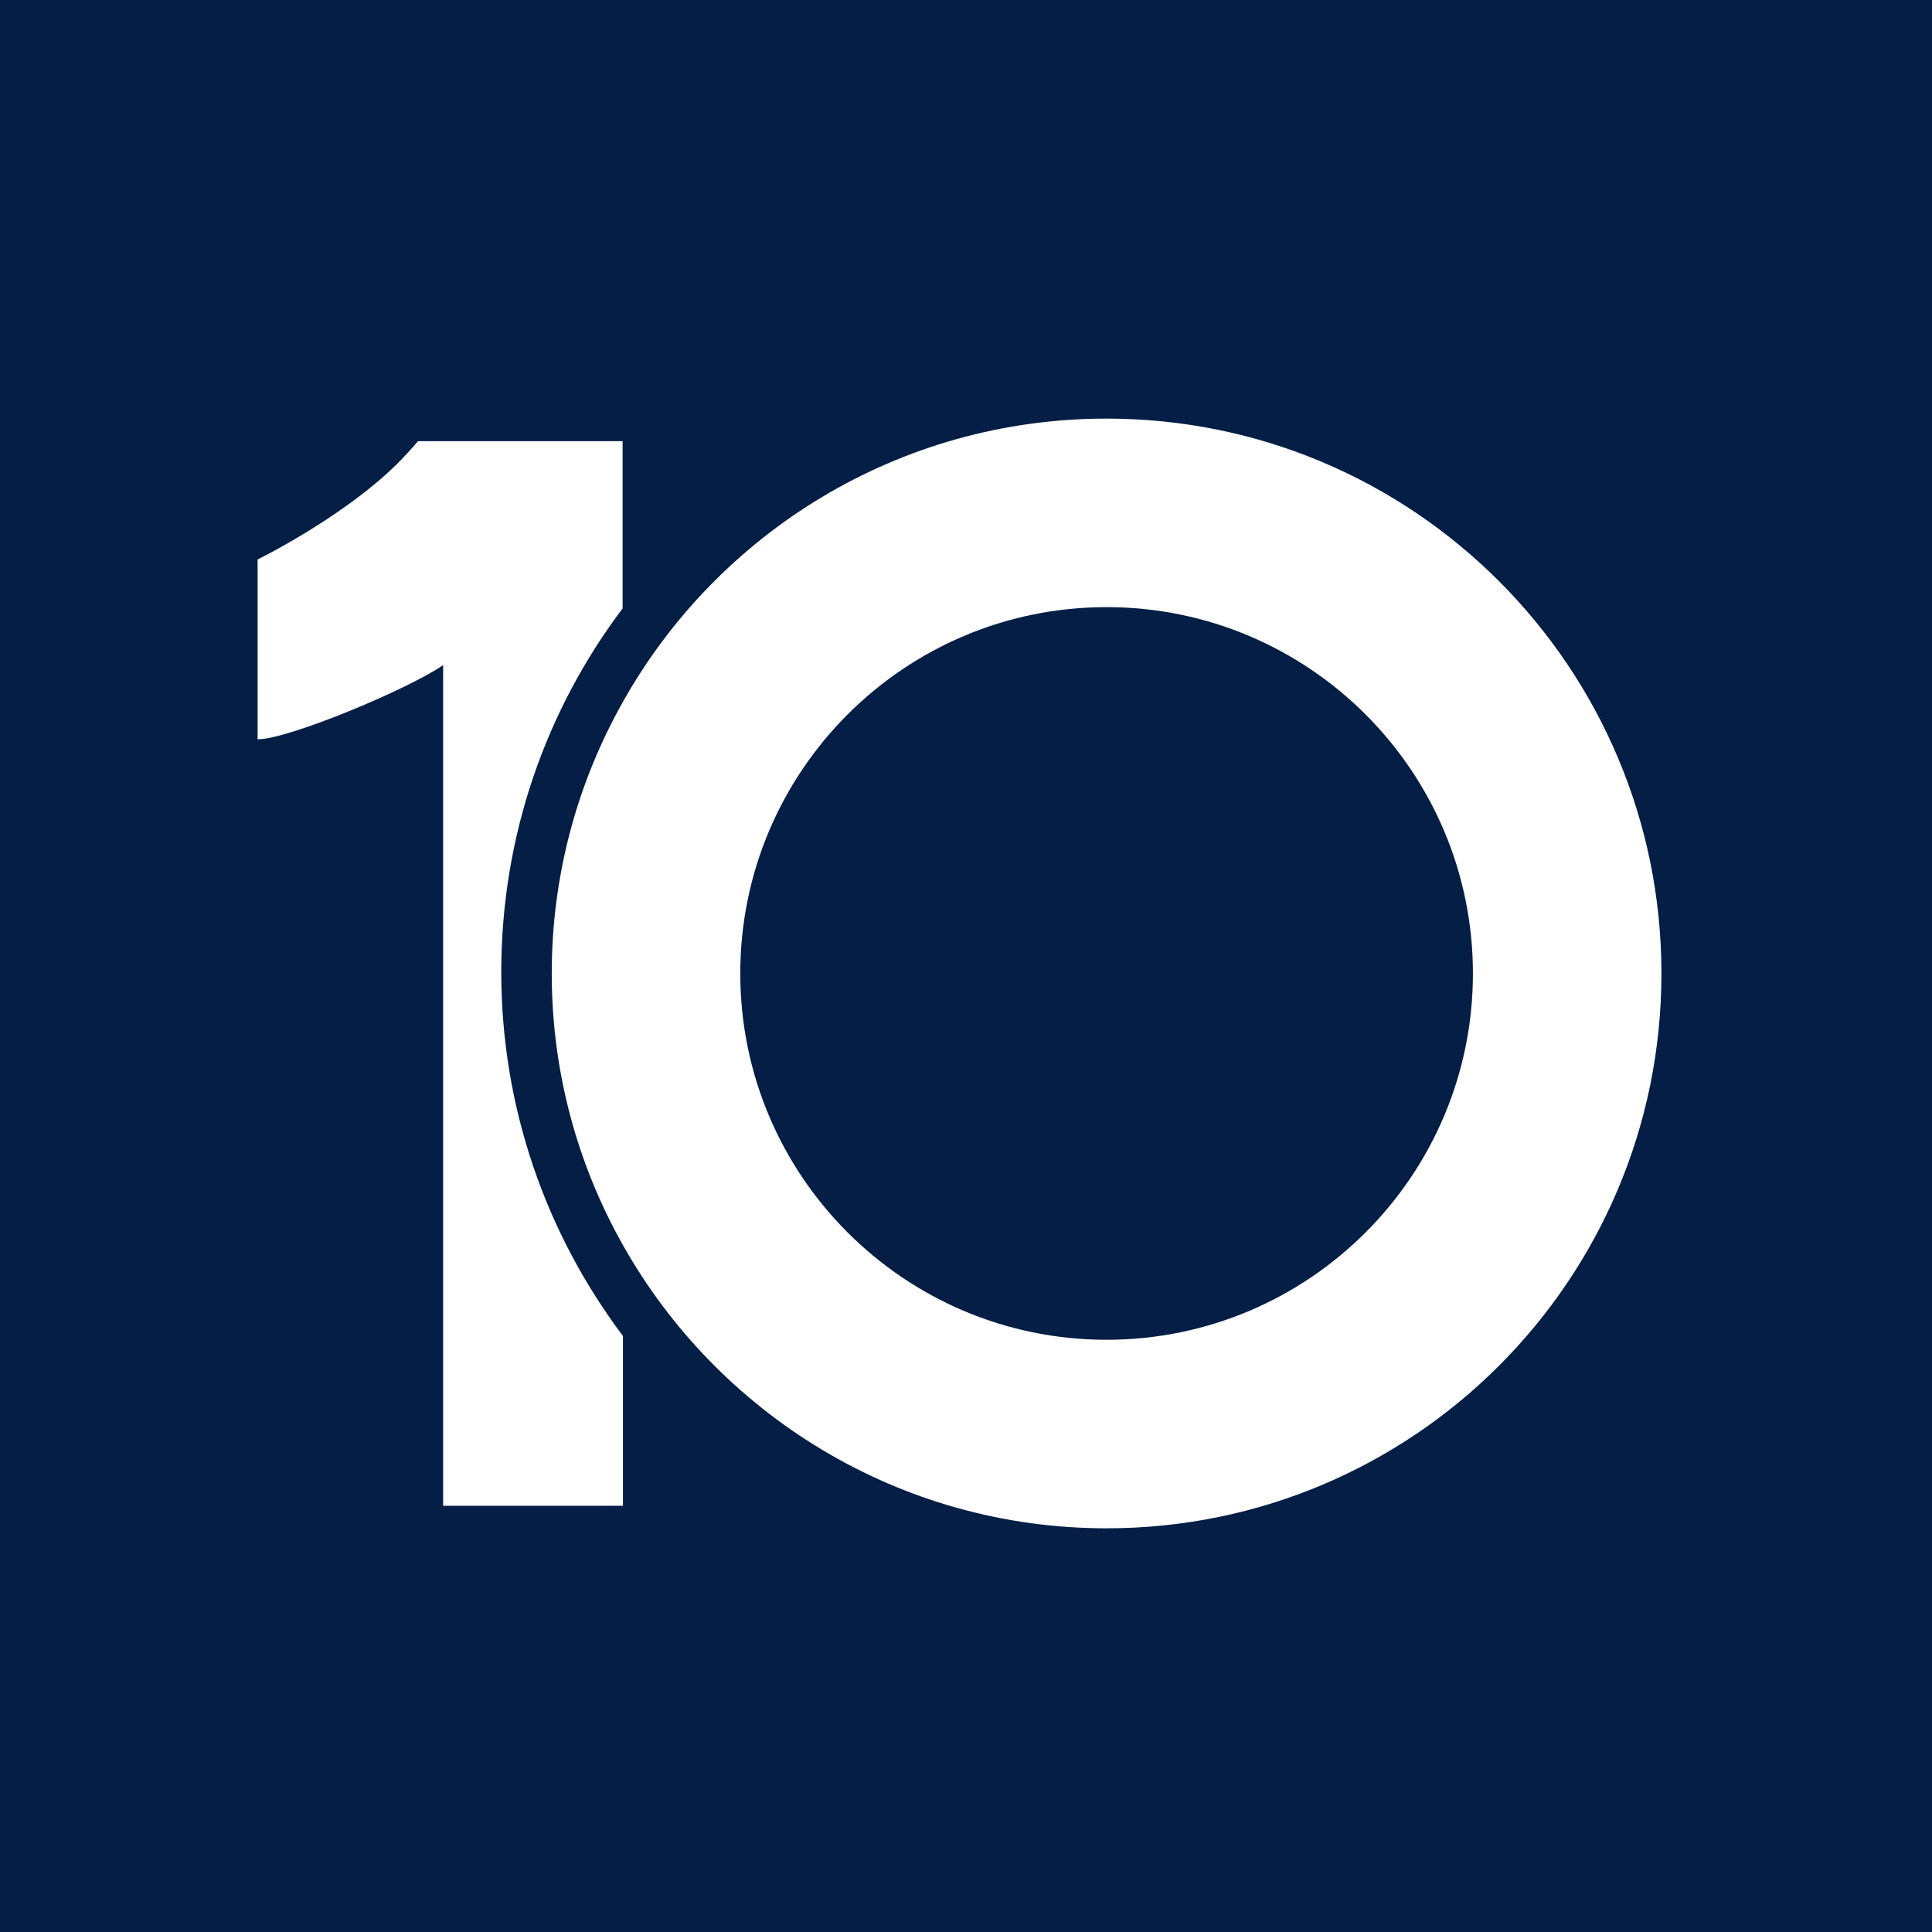 <svg width="144" height="144" viewBox="0 0 144 144" fill="none" xmlns="http://www.w3.org/2000/svg">
<rect width="144" height="144" fill="#041E45"/>
<path d="M46.406 45.313V32.882H31.157C30.909 33.18 30.635 33.48 30.361 33.778C26.401 38.164 19.2 41.702 19.2 41.702V55.105C21.493 55.105 30.435 51.368 33.028 49.575V112.23H46.43V99.574C40.749 92.025 37.362 82.635 37.362 72.445C37.362 62.254 40.725 52.865 46.43 45.315H46.406V45.313Z" fill="white"/>
<path d="M82.478 31.2C66.983 31.2 53.481 39.719 46.406 52.351C43.043 58.33 41.124 65.23 41.124 72.556C41.124 79.881 43.041 86.78 46.406 92.76C53.481 105.366 66.983 113.911 82.478 113.911C105.321 113.911 123.833 95.401 123.833 72.558C123.833 49.714 105.323 31.2 82.478 31.2ZM82.478 99.859C67.405 99.859 55.176 87.628 55.176 72.556C55.176 57.483 67.405 45.252 82.478 45.252C97.55 45.252 109.783 57.483 109.783 72.556C109.783 87.628 97.55 99.859 82.478 99.859Z" fill="white"/>
</svg>
